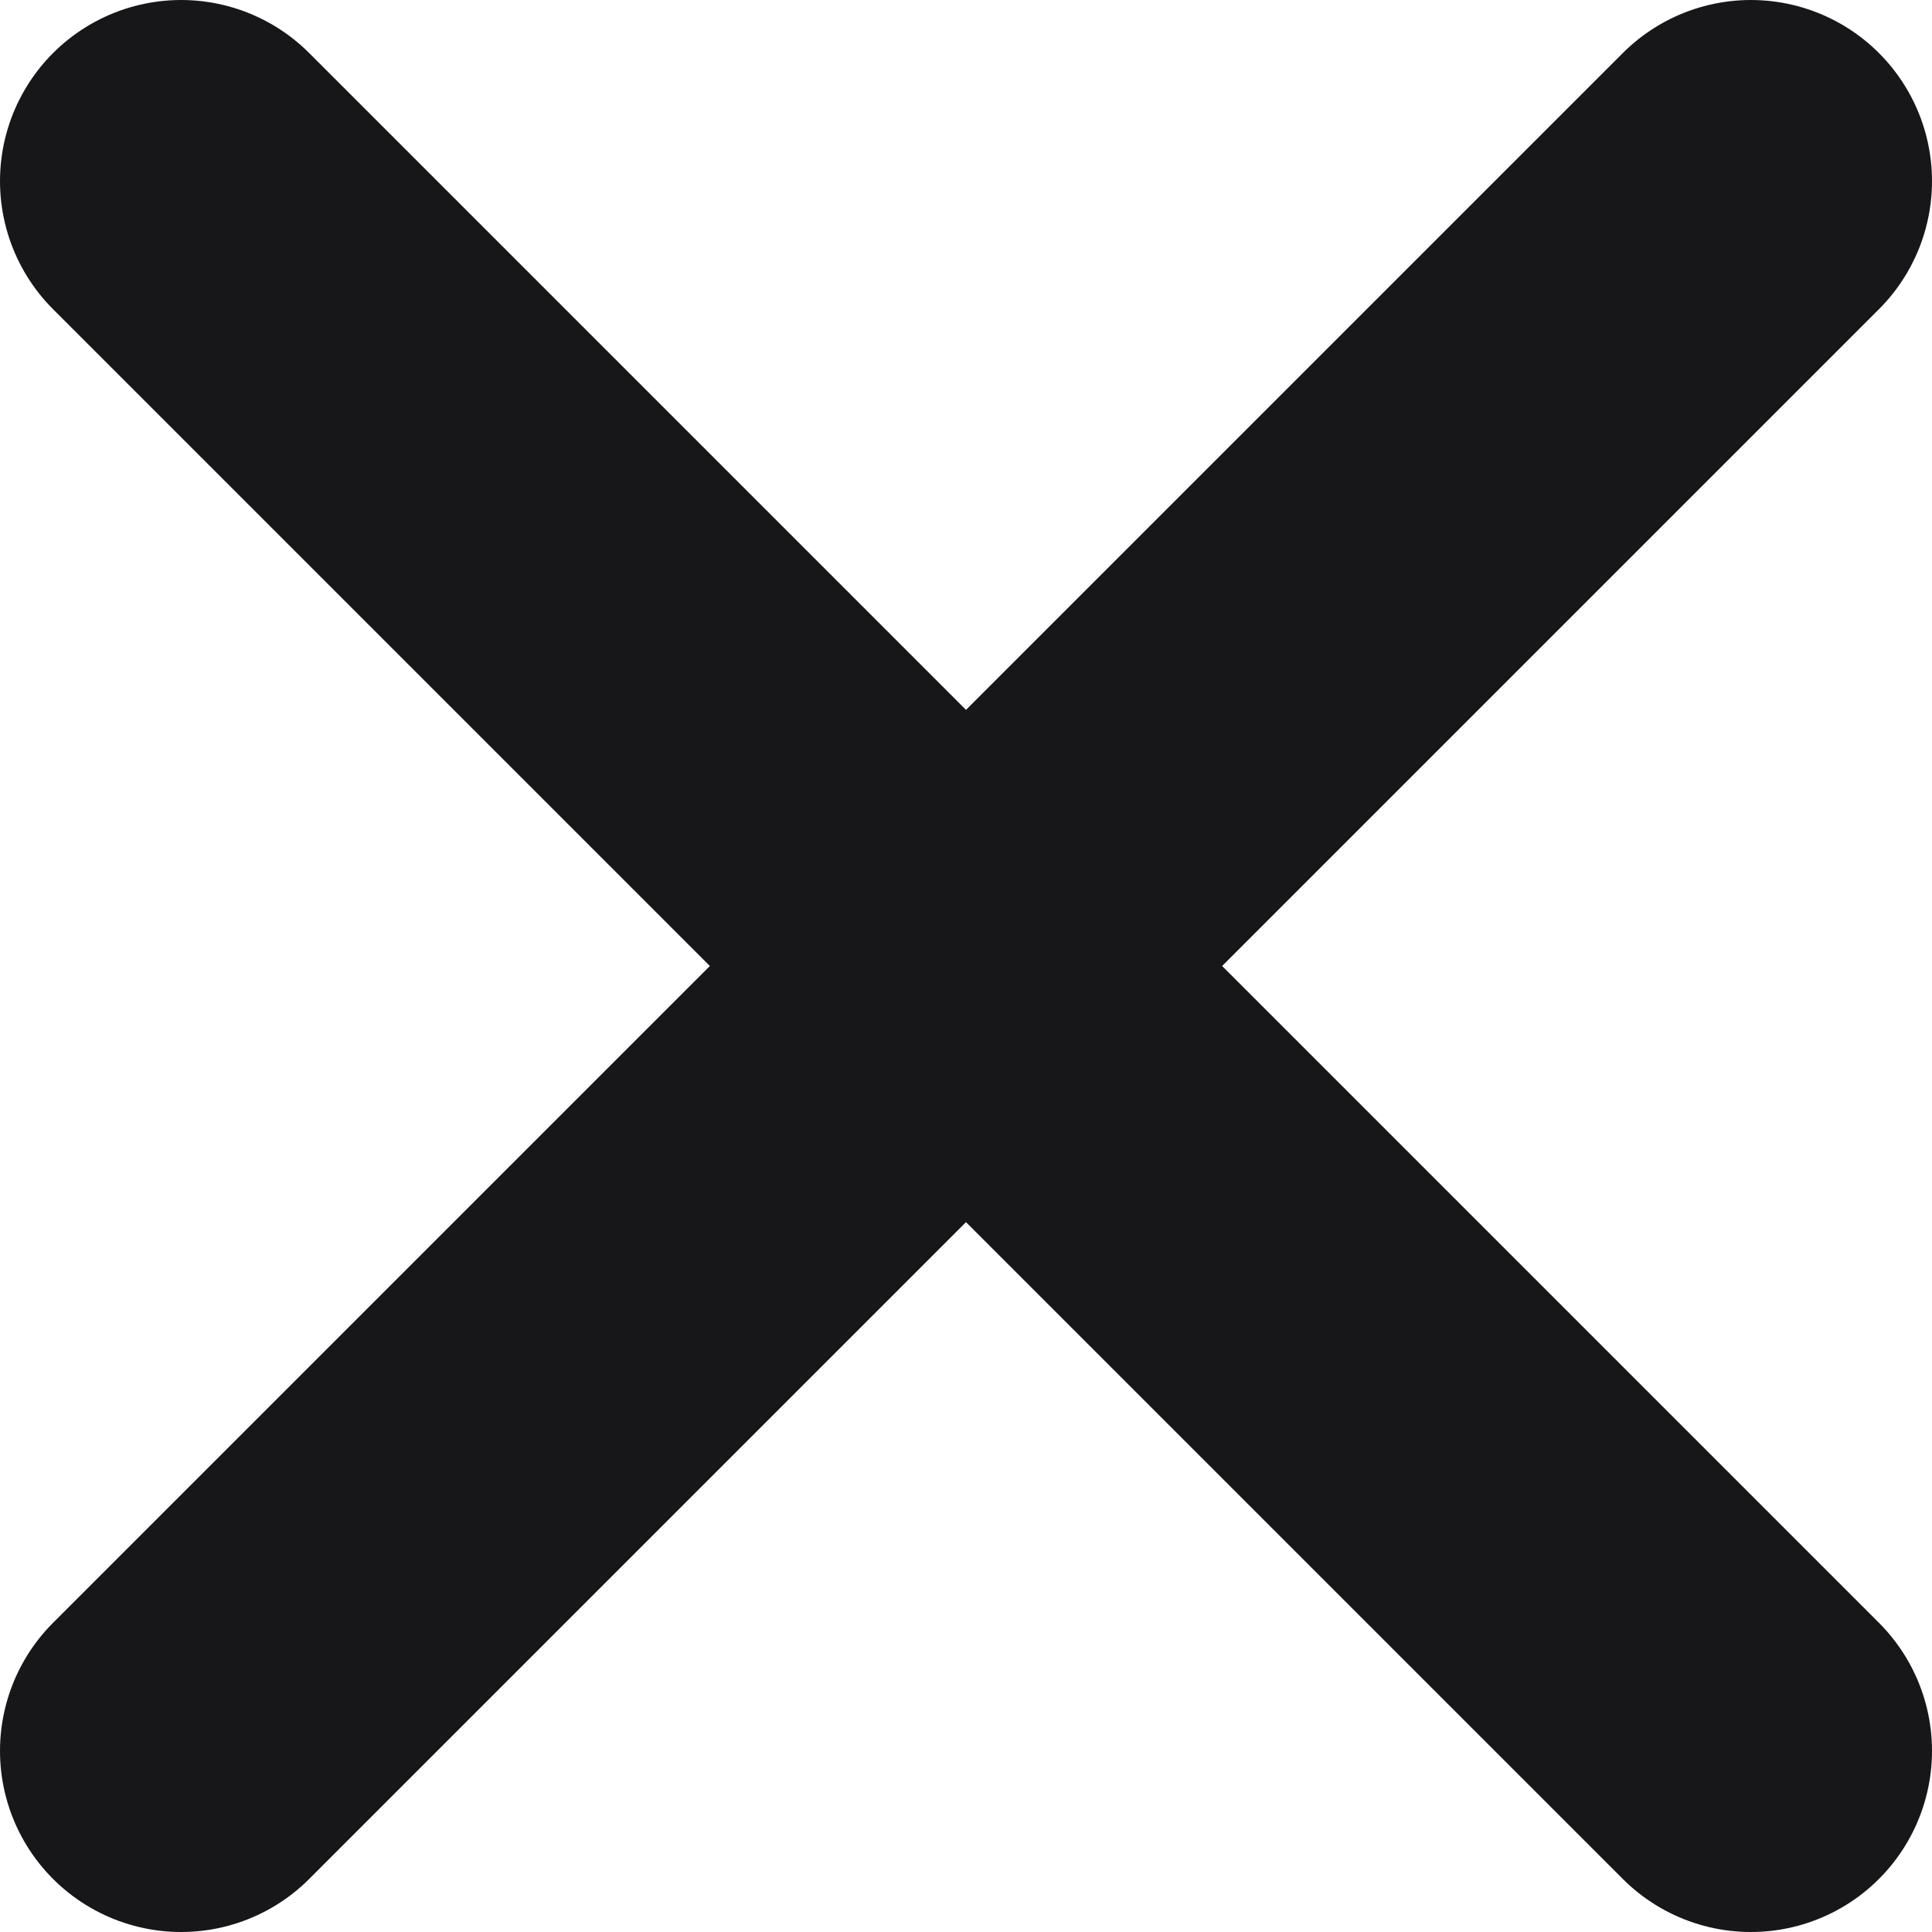 <?xml version="1.0" encoding="UTF-8"?> <svg xmlns="http://www.w3.org/2000/svg" width="400" height="400" viewBox="0 0 400 400" fill="none"><path d="M362.5 37.5L37.5 362.5M37.5 37.5L362.5 362.5" stroke="#171719" stroke-width="75" stroke-linecap="round" stroke-linejoin="round"></path></svg> 